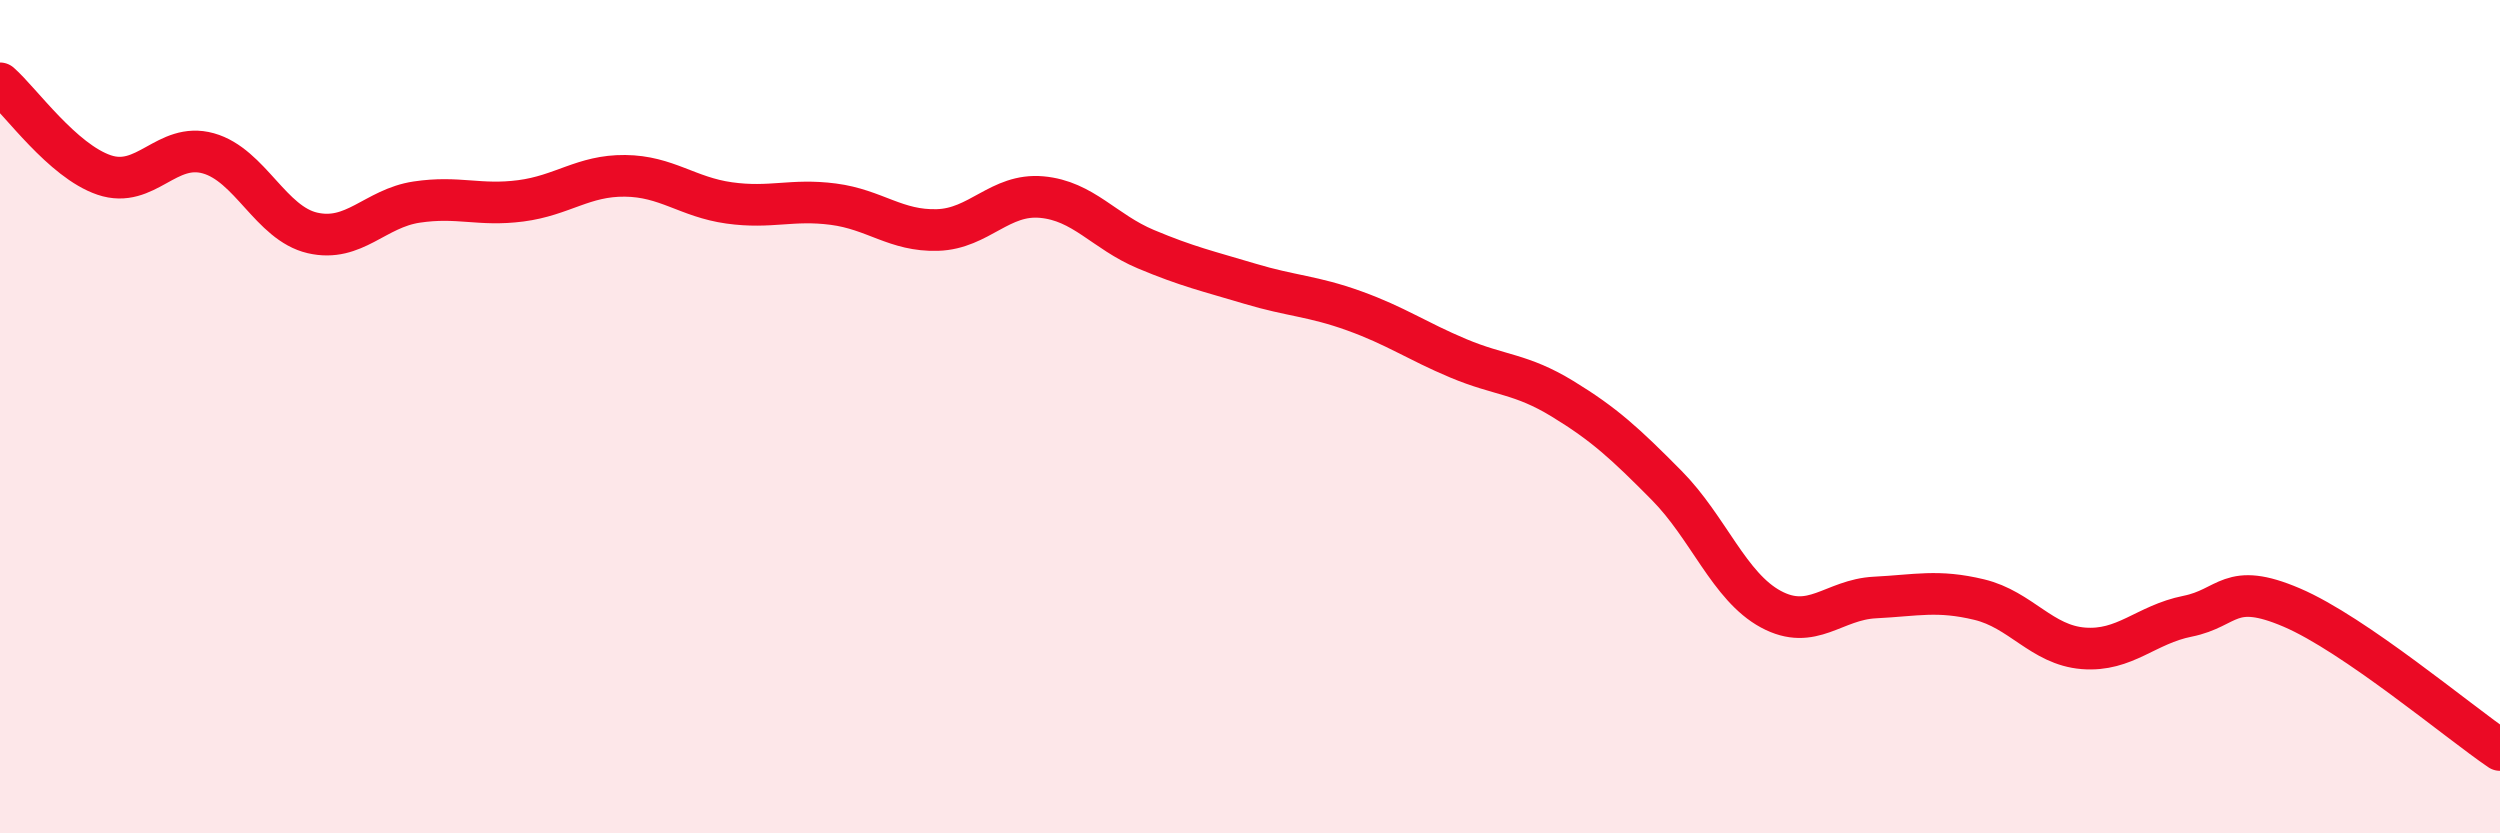 
    <svg width="60" height="20" viewBox="0 0 60 20" xmlns="http://www.w3.org/2000/svg">
      <path
        d="M 0,2 C 0.5,2.44 1.5,3.86 2.5,4.2 C 3.5,4.54 4,3.4 5,3.68 C 6,3.96 6.5,5.36 7.5,5.59 C 8.5,5.82 9,5 10,4.85 C 11,4.7 11.5,4.95 12.5,4.82 C 13.5,4.69 14,4.21 15,4.22 C 16,4.23 16.5,4.73 17.5,4.87 C 18.5,5.01 19,4.77 20,4.9 C 21,5.03 21.5,5.55 22.5,5.52 C 23.5,5.49 24,4.64 25,4.73 C 26,4.82 26.5,5.56 27.5,5.98 C 28.5,6.4 29,6.51 30,6.81 C 31,7.11 31.5,7.1 32.5,7.46 C 33.5,7.82 34,8.18 35,8.6 C 36,9.02 36.5,8.96 37.5,9.57 C 38.5,10.18 39,10.64 40,11.65 C 41,12.66 41.5,14.08 42.5,14.62 C 43.5,15.16 44,14.39 45,14.34 C 46,14.29 46.5,14.15 47.5,14.39 C 48.5,14.63 49,15.48 50,15.56 C 51,15.64 51.5,14.99 52.5,14.79 C 53.5,14.59 53.5,13.94 55,14.58 C 56.5,15.22 59,17.32 60,18L60 20L0 20Z"
        fill="#EB0A25"
        opacity="0.1"
        stroke-linecap="round"
        stroke-linejoin="round"
      />
      <path
        d="M 0,2 C 0.5,2.44 1.5,3.86 2.5,4.2 C 3.5,4.54 4,3.4 5,3.68 C 6,3.96 6.5,5.36 7.5,5.59 C 8.5,5.82 9,5 10,4.85 C 11,4.7 11.5,4.95 12.5,4.82 C 13.5,4.69 14,4.21 15,4.22 C 16,4.23 16.5,4.73 17.5,4.87 C 18.5,5.01 19,4.77 20,4.9 C 21,5.03 21.5,5.55 22.5,5.52 C 23.5,5.49 24,4.64 25,4.73 C 26,4.82 26.5,5.56 27.5,5.98 C 28.5,6.4 29,6.51 30,6.81 C 31,7.11 31.5,7.1 32.5,7.46 C 33.5,7.82 34,8.18 35,8.6 C 36,9.02 36.5,8.96 37.5,9.57 C 38.5,10.18 39,10.64 40,11.65 C 41,12.66 41.5,14.08 42.5,14.62 C 43.5,15.16 44,14.39 45,14.34 C 46,14.29 46.5,14.15 47.5,14.39 C 48.5,14.63 49,15.48 50,15.56 C 51,15.64 51.5,14.99 52.5,14.79 C 53.5,14.59 53.5,13.94 55,14.58 C 56.5,15.22 59,17.32 60,18"
        stroke="#EB0A25"
        stroke-width="1"
        fill="none"
        stroke-linecap="round"
        stroke-linejoin="round"
      />
    </svg>
  